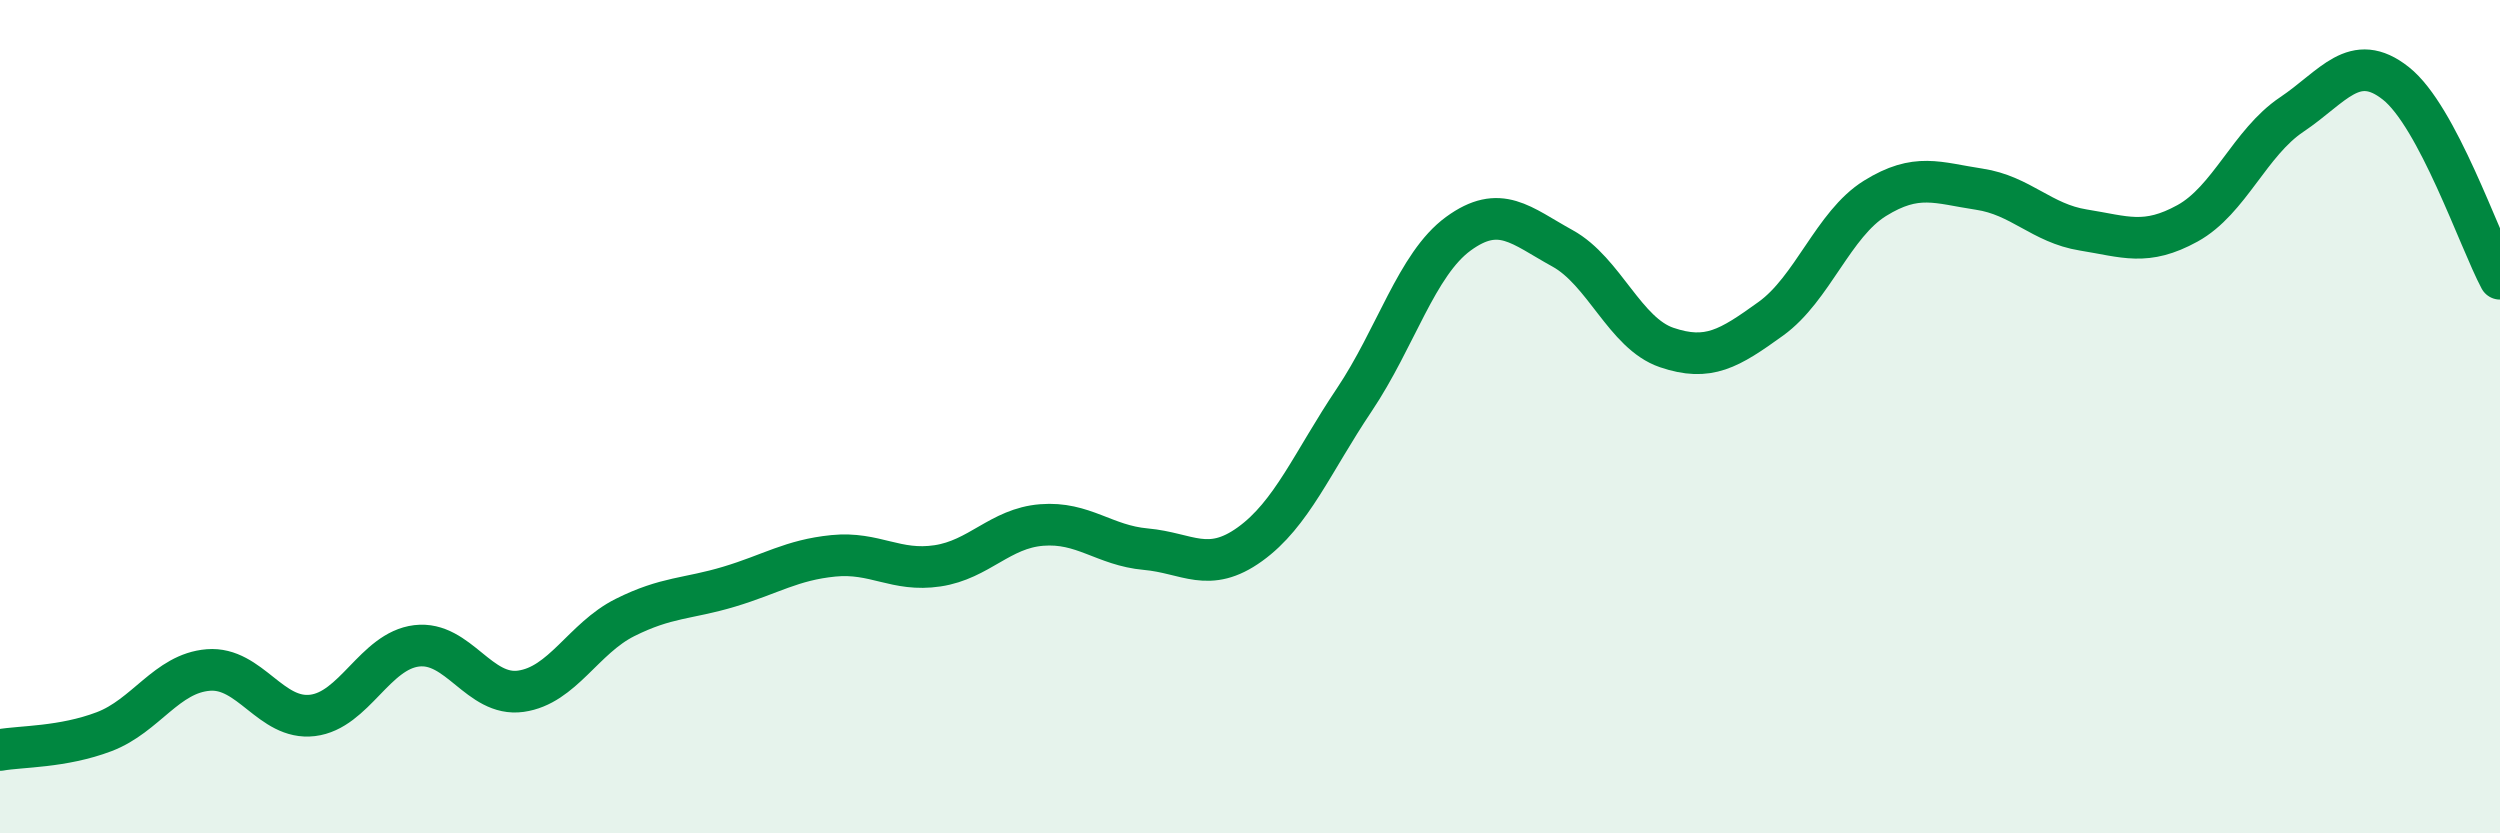 
    <svg width="60" height="20" viewBox="0 0 60 20" xmlns="http://www.w3.org/2000/svg">
      <path
        d="M 0,18 C 0.5,17.91 1.5,17.94 2.5,17.56 C 3.5,17.18 4,16.16 5,16.08 C 6,16 6.5,17.29 7.5,17.17 C 8.5,17.05 9,15.62 10,15.5 C 11,15.38 11.5,16.73 12.5,16.59 C 13.5,16.45 14,15.32 15,14.82 C 16,14.32 16.5,14.38 17.5,14.08 C 18.5,13.78 19,13.44 20,13.34 C 21,13.24 21.5,13.73 22.5,13.58 C 23.5,13.43 24,12.68 25,12.6 C 26,12.52 26.5,13.09 27.5,13.18 C 28.5,13.27 29,13.78 30,13.06 C 31,12.34 31.5,11.09 32.5,9.6 C 33.5,8.11 34,6.34 35,5.61 C 36,4.88 36.5,5.41 37.5,5.96 C 38.5,6.51 39,8 40,8.34 C 41,8.68 41.5,8.37 42.5,7.65 C 43.5,6.93 44,5.38 45,4.76 C 46,4.14 46.5,4.39 47.5,4.54 C 48.5,4.69 49,5.36 50,5.52 C 51,5.68 51.5,5.91 52.5,5.36 C 53.5,4.81 54,3.42 55,2.75 C 56,2.08 56.5,1.21 57.5,2 C 58.5,2.79 59.5,5.75 60,6.69L60 20L0 20Z"
        fill="#008740"
        opacity="0.1"
        stroke-linecap="round"
        stroke-linejoin="round"
      />
      <path
        d="M 0,18 C 0.5,17.91 1.5,17.94 2.5,17.56 C 3.5,17.18 4,16.16 5,16.08 C 6,16 6.5,17.29 7.5,17.17 C 8.5,17.05 9,15.62 10,15.5 C 11,15.38 11.5,16.73 12.5,16.59 C 13.5,16.45 14,15.32 15,14.82 C 16,14.32 16.5,14.38 17.5,14.08 C 18.5,13.78 19,13.44 20,13.34 C 21,13.24 21.5,13.73 22.5,13.58 C 23.5,13.43 24,12.68 25,12.6 C 26,12.52 26.5,13.09 27.5,13.18 C 28.5,13.27 29,13.78 30,13.06 C 31,12.34 31.5,11.09 32.5,9.6 C 33.5,8.11 34,6.34 35,5.61 C 36,4.88 36.5,5.41 37.5,5.96 C 38.5,6.51 39,8 40,8.34 C 41,8.68 41.5,8.37 42.5,7.65 C 43.5,6.93 44,5.38 45,4.76 C 46,4.14 46.5,4.39 47.5,4.54 C 48.5,4.69 49,5.36 50,5.52 C 51,5.68 51.5,5.91 52.5,5.36 C 53.5,4.81 54,3.42 55,2.75 C 56,2.08 56.5,1.21 57.5,2 C 58.5,2.79 59.5,5.75 60,6.69"
        stroke="#008740"
        stroke-width="1"
        fill="none"
        stroke-linecap="round"
        stroke-linejoin="round"
      />
    </svg>
  